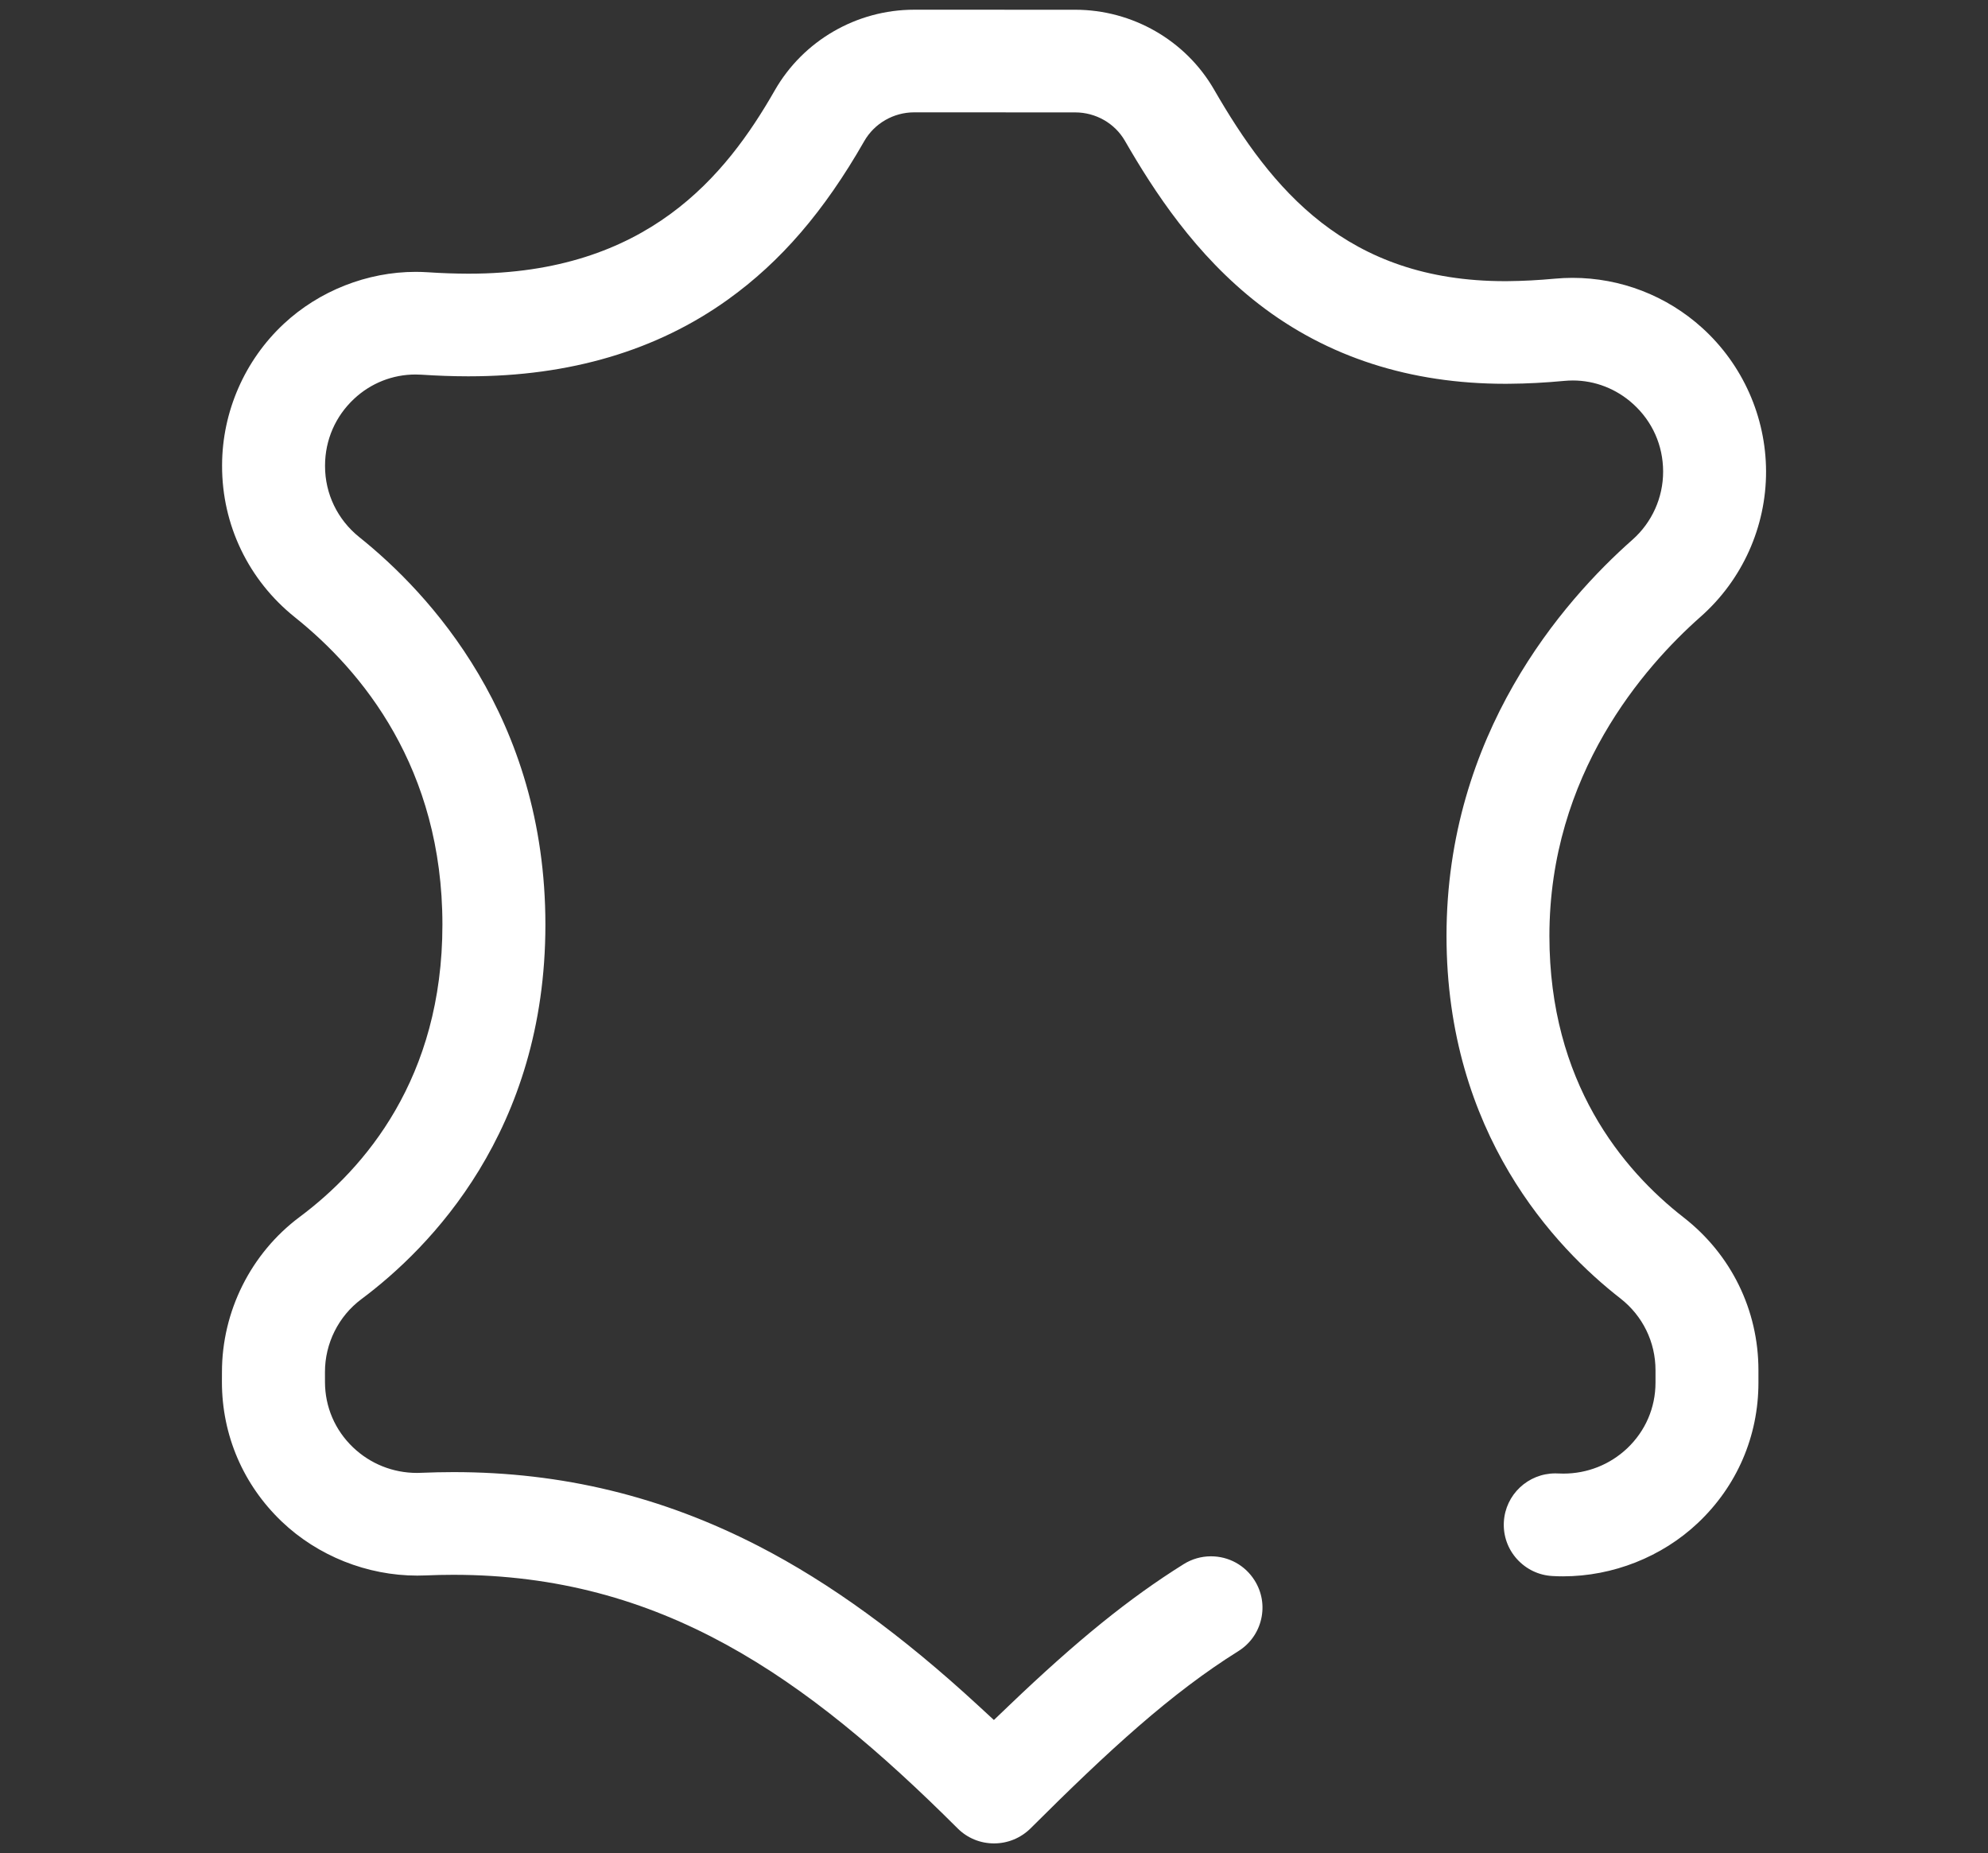 <?xml version="1.0" encoding="utf-8"?>
<!-- Generator: Adobe Illustrator 16.0.0, SVG Export Plug-In . SVG Version: 6.00 Build 0)  -->
<!DOCTYPE svg PUBLIC "-//W3C//DTD SVG 1.1//EN" "http://www.w3.org/Graphics/SVG/1.1/DTD/svg11.dtd">
<svg version="1.1" id="Layer_1" xmlns="http://www.w3.org/2000/svg" xmlns:xlink="http://www.w3.org/1999/xlink" x="0px" y="0px"
	 width="103px" height="96px" viewBox="0 0 103 96" enable-background="new 0 0 103 96" xml:space="preserve">
<rect x="0" y="0" width="103" height="96" fill="#333333" stroke="none"/>
<g id="Layer_2" display="none">
	<rect x="6.5" y="506.5" display="inline" fill="#871C2E" width="103" height="96"/>
	<rect x="131.5" y="506.5" display="inline" fill="#871C2E" width="103" height="96"/>
	<rect x="256.5" y="506.5" display="inline" fill="#871C2E" width="103" height="96"/>
	<rect x="6.5" y="626.5" display="inline" fill="#871C2E" width="103" height="96"/>
	<rect x="131.5" y="626.5" display="inline" fill="#871C2E" width="103" height="96"/>
	<rect x="256.5" y="626.5" display="inline" fill="#871C2E" width="103" height="96"/>
</g>
<g id="Capa_1">
	<g>
		<path fill="#FFFFFF" d="M51.501,95.499c-0.712,0-1.382-0.276-1.886-0.779c-7.906-7.885-15.376-13.136-26.132-13.136
			c-0.473,0-0.955,0.011-1.436,0.032c-0.143,0.005-0.285,0.009-0.429,0.009c-2.597,0-5.155-1.021-7.019-2.799
			c-1.996-1.905-3.098-4.472-3.101-7.225L11.5,71.088c-0.004-3.151,1.499-6.157,4.02-8.039c3.377-2.519,7.402-7.191,7.402-15.146
			c0-8.11-4.156-13.138-7.645-15.927c-2.403-1.923-3.779-4.786-3.771-7.855v-0.032c0.008-2.758,1.172-5.425,3.198-7.313
			c1.834-1.711,4.325-2.692,6.832-2.692c0.21,0,0.424,0.008,0.634,0.021c0.725,0.049,1.419,0.071,2.07,0.073h0.06
			c9.228,0,13.313-5.074,15.841-9.495c1.475-2.578,4.241-4.18,7.223-4.18l8.344,0.002c2.965,0.001,5.723,1.585,7.193,4.134
			c2.975,5.155,6.857,9.927,15.07,9.927l0.195-0.002c0.74-0.006,1.543-0.049,2.391-0.127c0.301-0.027,0.607-0.043,0.912-0.043
			c2.494,0,4.883,0.924,6.729,2.598c2.092,1.896,3.295,4.602,3.303,7.421c0.008,2.879-1.229,5.627-3.391,7.538
			c-2.926,2.586-7.834,8.173-7.834,16.535c0,7.58,3.785,12.117,6.959,14.588c2.461,1.916,3.871,4.8,3.871,7.912v0.642
			c0,2.78-1.115,5.363-3.139,7.272c-1.859,1.756-4.404,2.763-6.984,2.763c-0.184,0-0.369-0.004-0.551-0.016
			c-0.711-0.038-1.363-0.354-1.84-0.882c-0.475-0.528-0.715-1.211-0.676-1.921c0.078-1.41,1.25-2.514,2.666-2.514
			c0.049,0,0.098,0.001,0.146,0.004c0.09,0.006,0.184,0.007,0.273,0.007c1.236,0,2.408-0.464,3.301-1.306
			c0.947-0.896,1.471-2.104,1.471-3.408v-0.642c0-1.463-0.664-2.817-1.818-3.719c-3.367-2.619-9.01-8.541-9.01-18.783
			c0-10.446,6.033-17.34,9.629-20.518c1.018-0.898,1.598-2.19,1.594-3.543c-0.004-1.348-0.555-2.59-1.557-3.496
			c-0.863-0.783-1.971-1.215-3.121-1.215c-0.146,0-0.293,0.008-0.439,0.021c-0.988,0.092-1.943,0.144-2.838,0.149l-0.223,0.002
			c-4.928,0-9.219-1.386-12.754-4.117c-3.307-2.557-5.453-5.872-6.955-8.474c-0.523-0.906-1.51-1.469-2.574-1.469l-8.341-0.003
			c-1.07,0-2.062,0.572-2.589,1.493c-2.076,3.633-4.32,6.239-7.063,8.206c-3.677,2.64-8.189,3.976-13.414,3.976h-0.072
			c-0.76-0.001-1.567-0.029-2.398-0.084c-0.104-0.006-0.205-0.009-0.307-0.009c-1.176,0-2.305,0.445-3.174,1.257
			c-0.969,0.904-1.504,2.131-1.508,3.452v0.032c-0.002,1.436,0.645,2.777,1.775,3.684c3.601,2.88,9.642,9.316,9.642,20.077
			c0,10.692-5.978,16.749-9.542,19.406c-1.178,0.881-1.881,2.289-1.879,3.771l0.001,0.516c0.002,1.291,0.519,2.493,1.454,3.385
			c0.895,0.854,2.07,1.324,3.309,1.324c0.075,0,0.15-0.002,0.226-0.006c0.554-0.022,1.114-0.036,1.663-0.036
			c5.63,0,10.805,1.255,15.816,3.834c3.688,1.9,7.418,4.608,11.398,8.279l0.791,0.729l0.776-0.742
			c3.535-3.383,6.244-5.574,9.055-7.331c0.426-0.268,0.916-0.407,1.414-0.407c0.926,0,1.771,0.467,2.262,1.248
			c0.379,0.603,0.5,1.315,0.34,2.008c-0.16,0.693-0.582,1.282-1.184,1.658c-3.477,2.173-6.697,5.124-10.766,9.183
			C52.883,95.223,52.213,95.499,51.501,95.499z"/>
	</g>
</g>
</svg>
